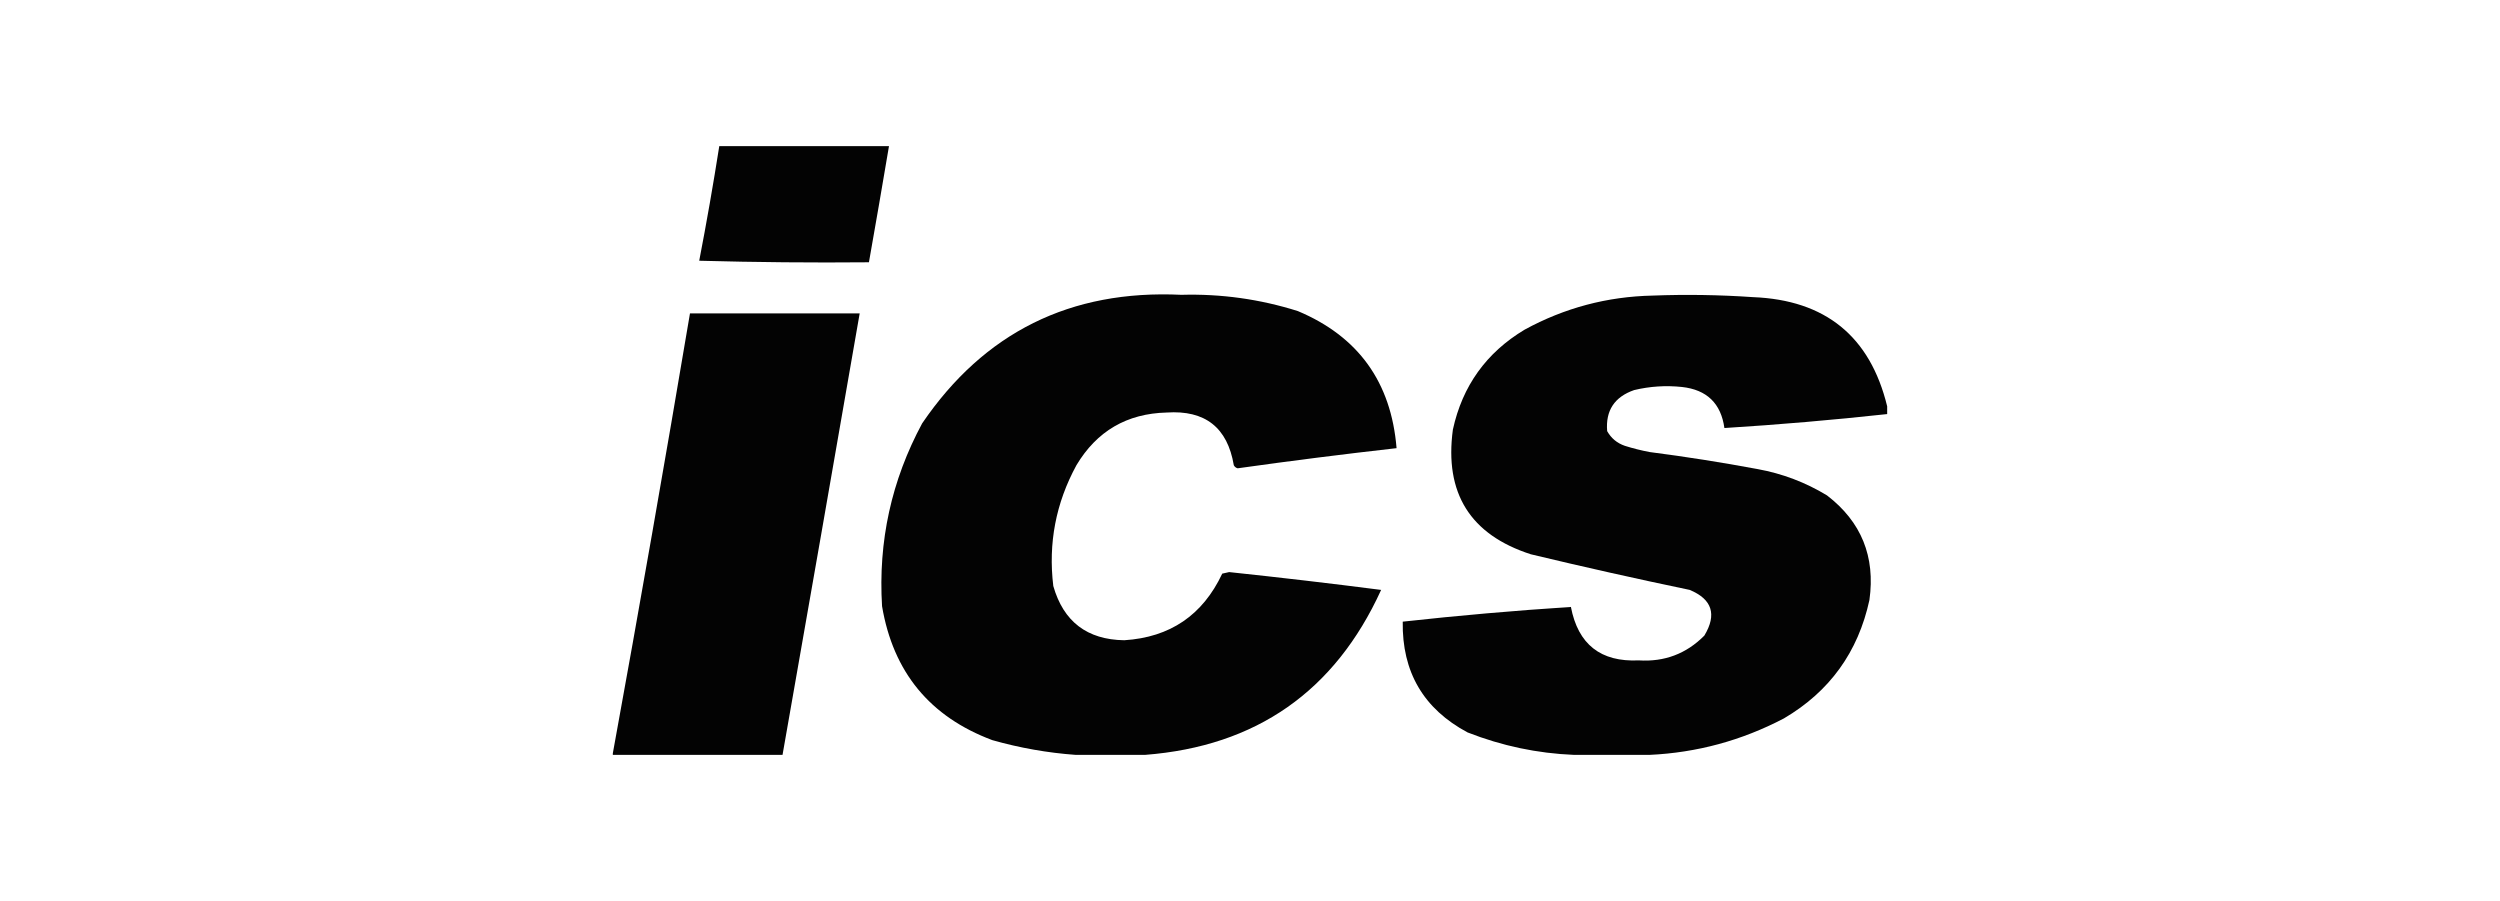 <svg width="308" height="111" viewBox="0 0 308 111" fill="none" xmlns="http://www.w3.org/2000/svg">
<g opacity="0.988">
<path fill-rule="evenodd" clip-rule="evenodd" d="M88.615 18C95.584 18 102.554 18 109.523 18C108.72 22.775 107.896 27.546 107.052 32.313C100.082 32.377 93.112 32.313 86.144 32.122C87.05 27.43 87.873 22.722 88.615 18Z" fill="black"/>
<path fill-rule="evenodd" clip-rule="evenodd" d="M141.075 93C138.224 93 135.373 93 132.522 93C129.066 92.75 125.645 92.146 122.258 91.187C114.568 88.31 110.038 82.807 108.668 74.679C108.181 66.69 109.828 59.183 113.61 52.16C121.243 40.949 131.887 35.669 145.542 36.321C150.441 36.184 155.224 36.852 159.892 38.324C167.339 41.45 171.394 47.08 172.057 55.214C165.521 55.951 158.995 56.778 152.479 57.695C152.261 57.634 152.103 57.507 152.004 57.313C151.222 52.669 148.466 50.506 143.736 50.824C138.836 50.946 135.13 53.109 132.617 57.313C130.079 61.973 129.129 66.935 129.766 72.198C131.018 76.584 133.933 78.81 138.509 78.878C144.152 78.521 148.175 75.785 150.579 70.672C150.864 70.608 151.149 70.544 151.434 70.481C157.684 71.143 163.925 71.874 170.156 72.676C164.458 85.166 154.764 91.941 141.075 93Z" fill="black"/>
<path fill-rule="evenodd" clip-rule="evenodd" d="M232.5 50.061C232.5 50.379 232.5 50.697 232.5 51.015C225.809 51.745 219.124 52.317 212.447 52.733C212.025 49.701 210.283 48.015 207.22 47.676C205.229 47.466 203.265 47.594 201.328 48.057C198.902 48.898 197.793 50.584 198.002 53.114C198.499 53.995 199.228 54.6 200.188 54.928C201.186 55.242 202.2 55.496 203.229 55.691C207.684 56.266 212.119 56.966 216.534 57.79C219.59 58.346 222.441 59.428 225.087 61.034C229.317 64.283 231.059 68.577 230.314 73.916C228.921 80.338 225.405 85.205 219.765 88.515C214.563 91.236 209.051 92.731 203.229 93C200.124 93 197.02 93 193.915 93C189.411 92.818 185.04 91.896 180.8 90.233C175.378 87.33 172.717 82.781 172.817 76.588C179.71 75.828 186.616 75.224 193.535 74.775C194.42 79.387 197.207 81.582 201.898 81.359C205.063 81.562 207.756 80.544 209.976 78.305C211.542 75.705 210.94 73.828 208.171 72.676C201.624 71.31 195.098 69.847 188.593 68.286C181.134 65.875 177.935 60.754 178.995 52.924C180.171 47.543 183.118 43.44 187.833 40.614C192.739 37.936 197.998 36.536 203.609 36.416C207.731 36.26 211.849 36.324 215.964 36.607C224.891 36.958 230.403 41.443 232.5 50.061Z" fill="black"/>
<path fill-rule="evenodd" clip-rule="evenodd" d="M96.408 93C89.439 93 82.469 93 75.5 93C75.5 92.936 75.5 92.873 75.5 92.809C78.785 74.788 81.953 56.722 85.004 38.611C91.973 38.611 98.942 38.611 105.912 38.611C102.764 56.746 99.596 74.875 96.408 93Z" fill="black"/>
</g>
</svg>
